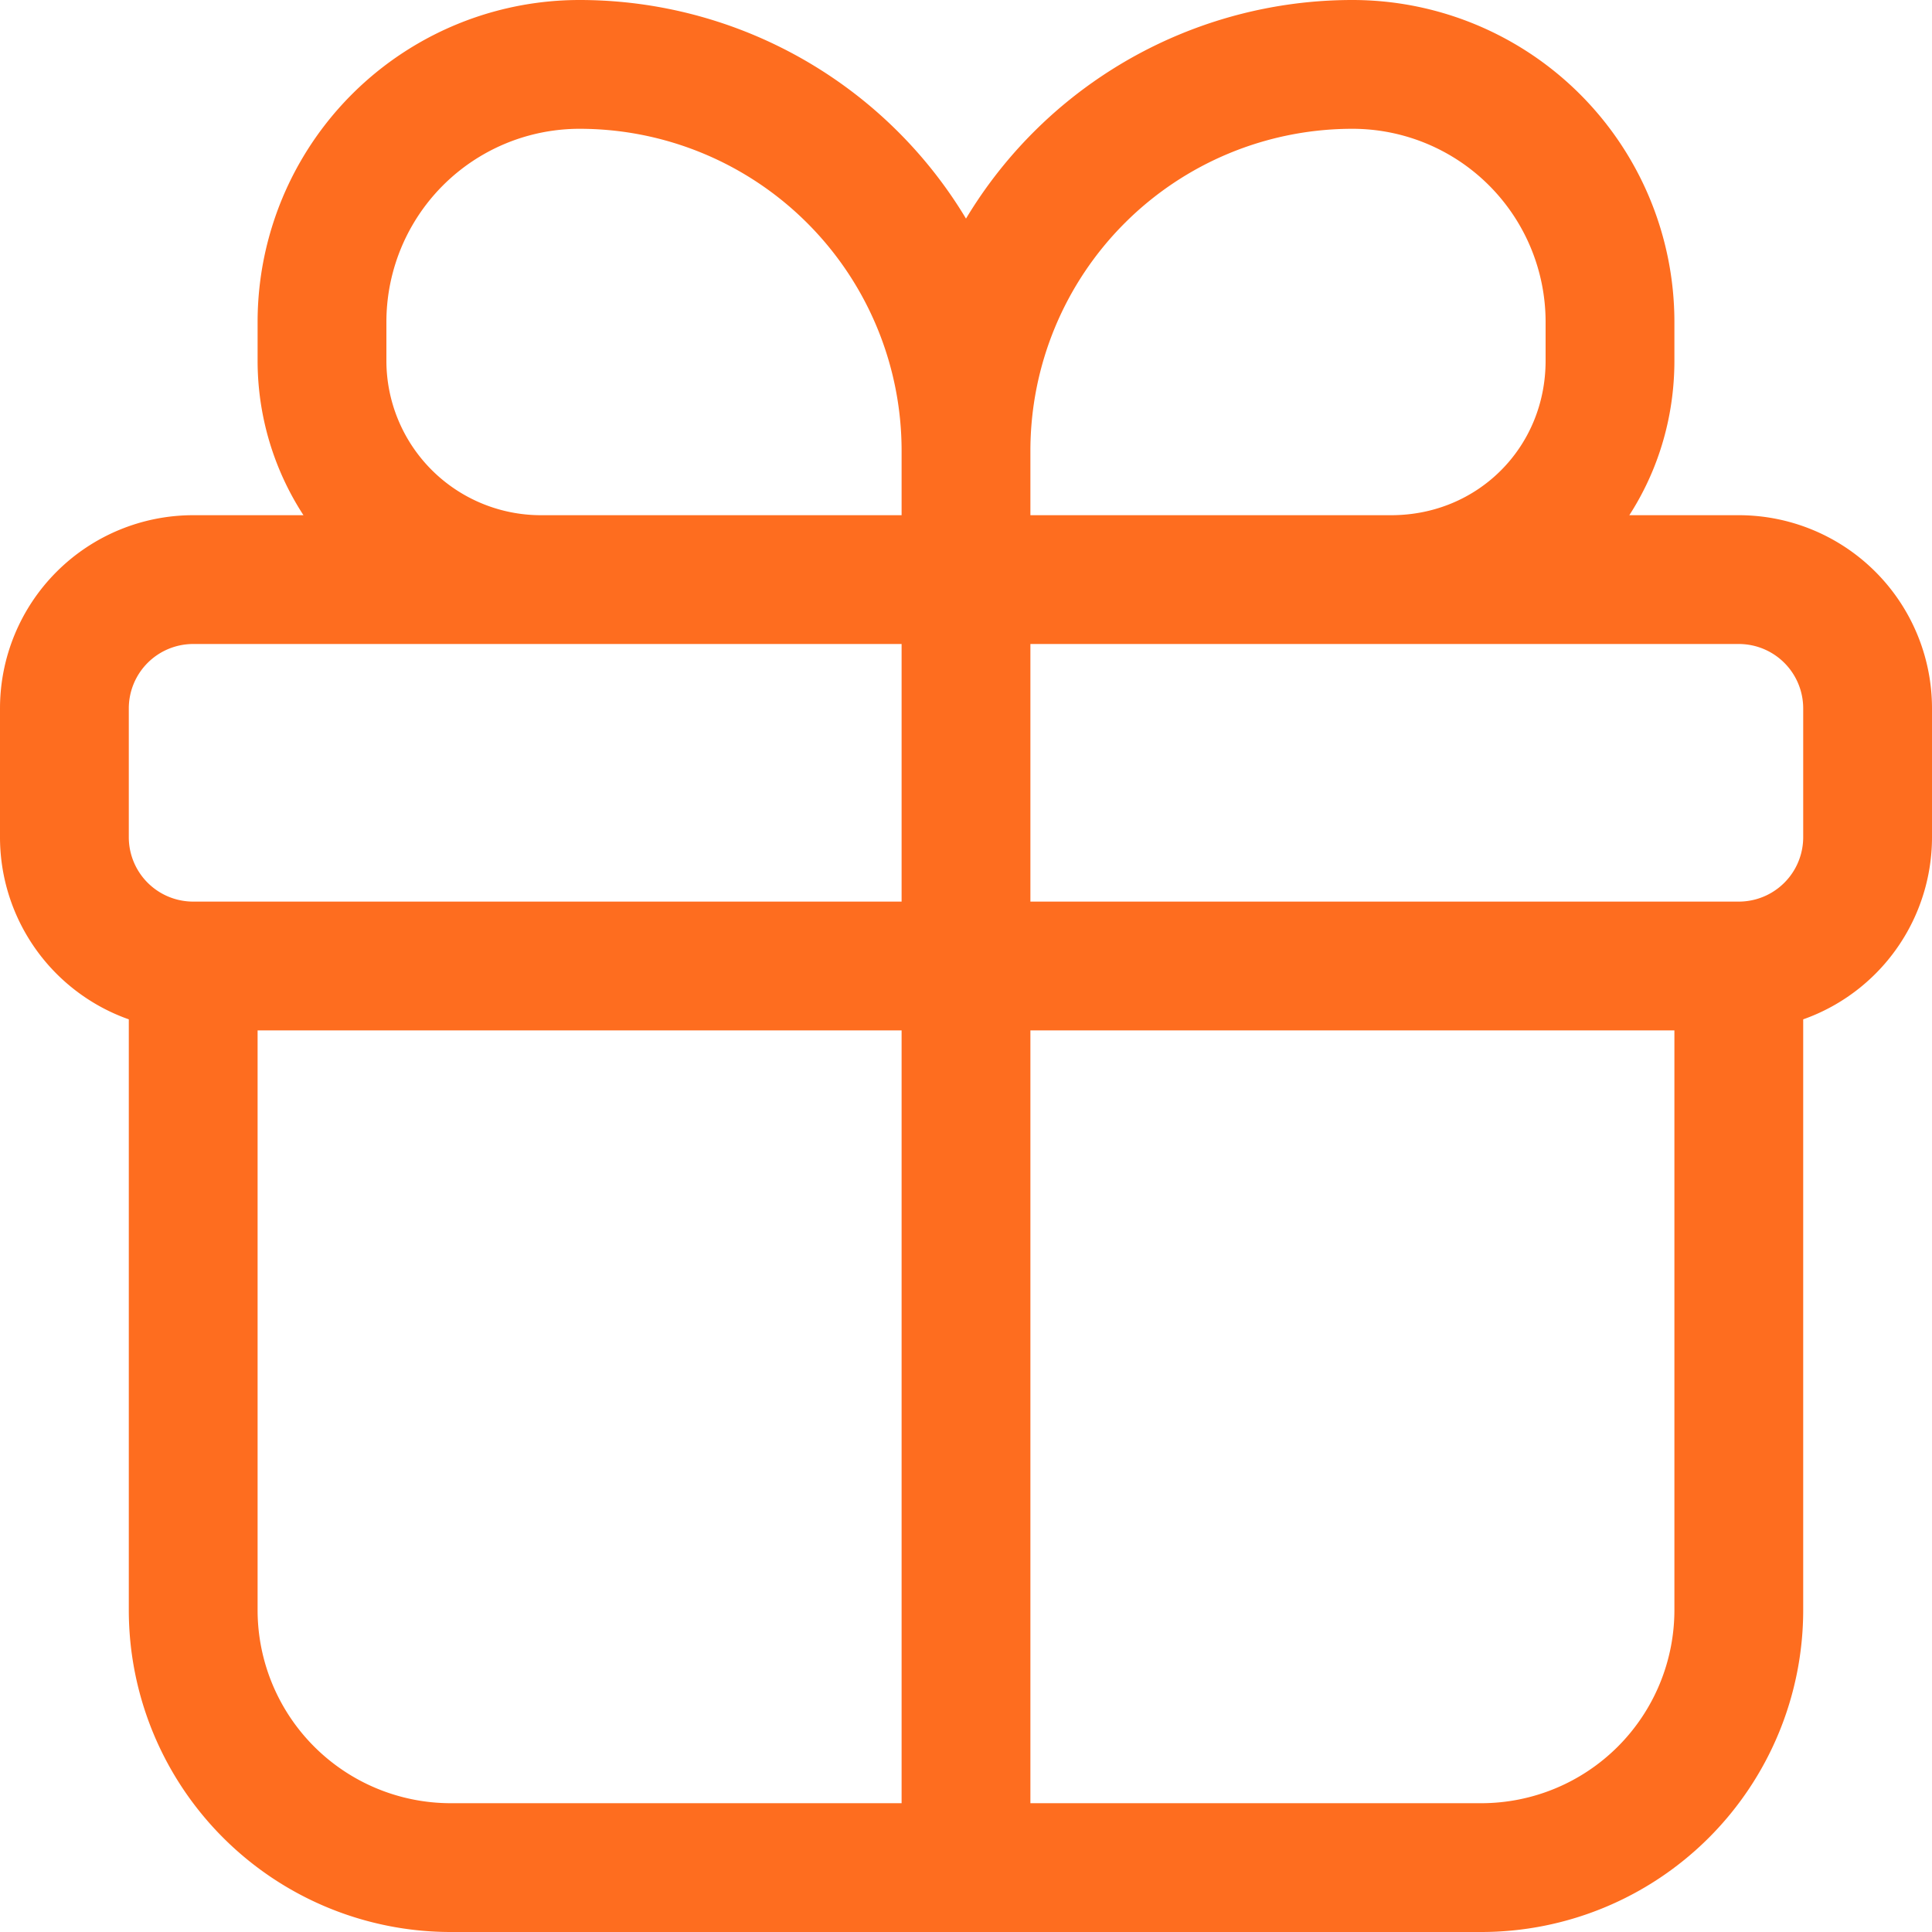 <svg width="16px" height="16px" viewBox="0 0 0.3 0.3" fill="none" xmlns="http://www.w3.org/2000/svg"><path d="M0.27 0.15h-0.24m0.24 0a0.02 0.02 0 0 0 0.02 -0.02v-0.02a0.02 0.02 0 0 0 -0.02 -0.02h-0.24a0.02 0.02 0 0 0 -0.02 0.02v0.02a0.02 0.02 0 0 0 0.02 0.02m0.24 0v0.1a0.04 0.04 0 0 1 -0.04 0.04h-0.16a0.04 0.04 0 0 1 -0.04 -0.04v-0.1m0.12 -0.06v-0.02m0 0.02H0.084A0.034 0.034 0 0 1 0.05 0.056V0.05a0.04 0.04 0 0 1 0.04 -0.04 0.06 0.06 0 0 1 0.06 0.06m0 0.02h0.066c0.019 0 0.034 -0.015 0.034 -0.034V0.05a0.04 0.04 0 0 0 -0.04 -0.04 0.06 0.06 0 0 0 -0.06 0.06m0 0.02v0.2" stroke="#fe6d1f" stroke-width="0.02"/></svg>